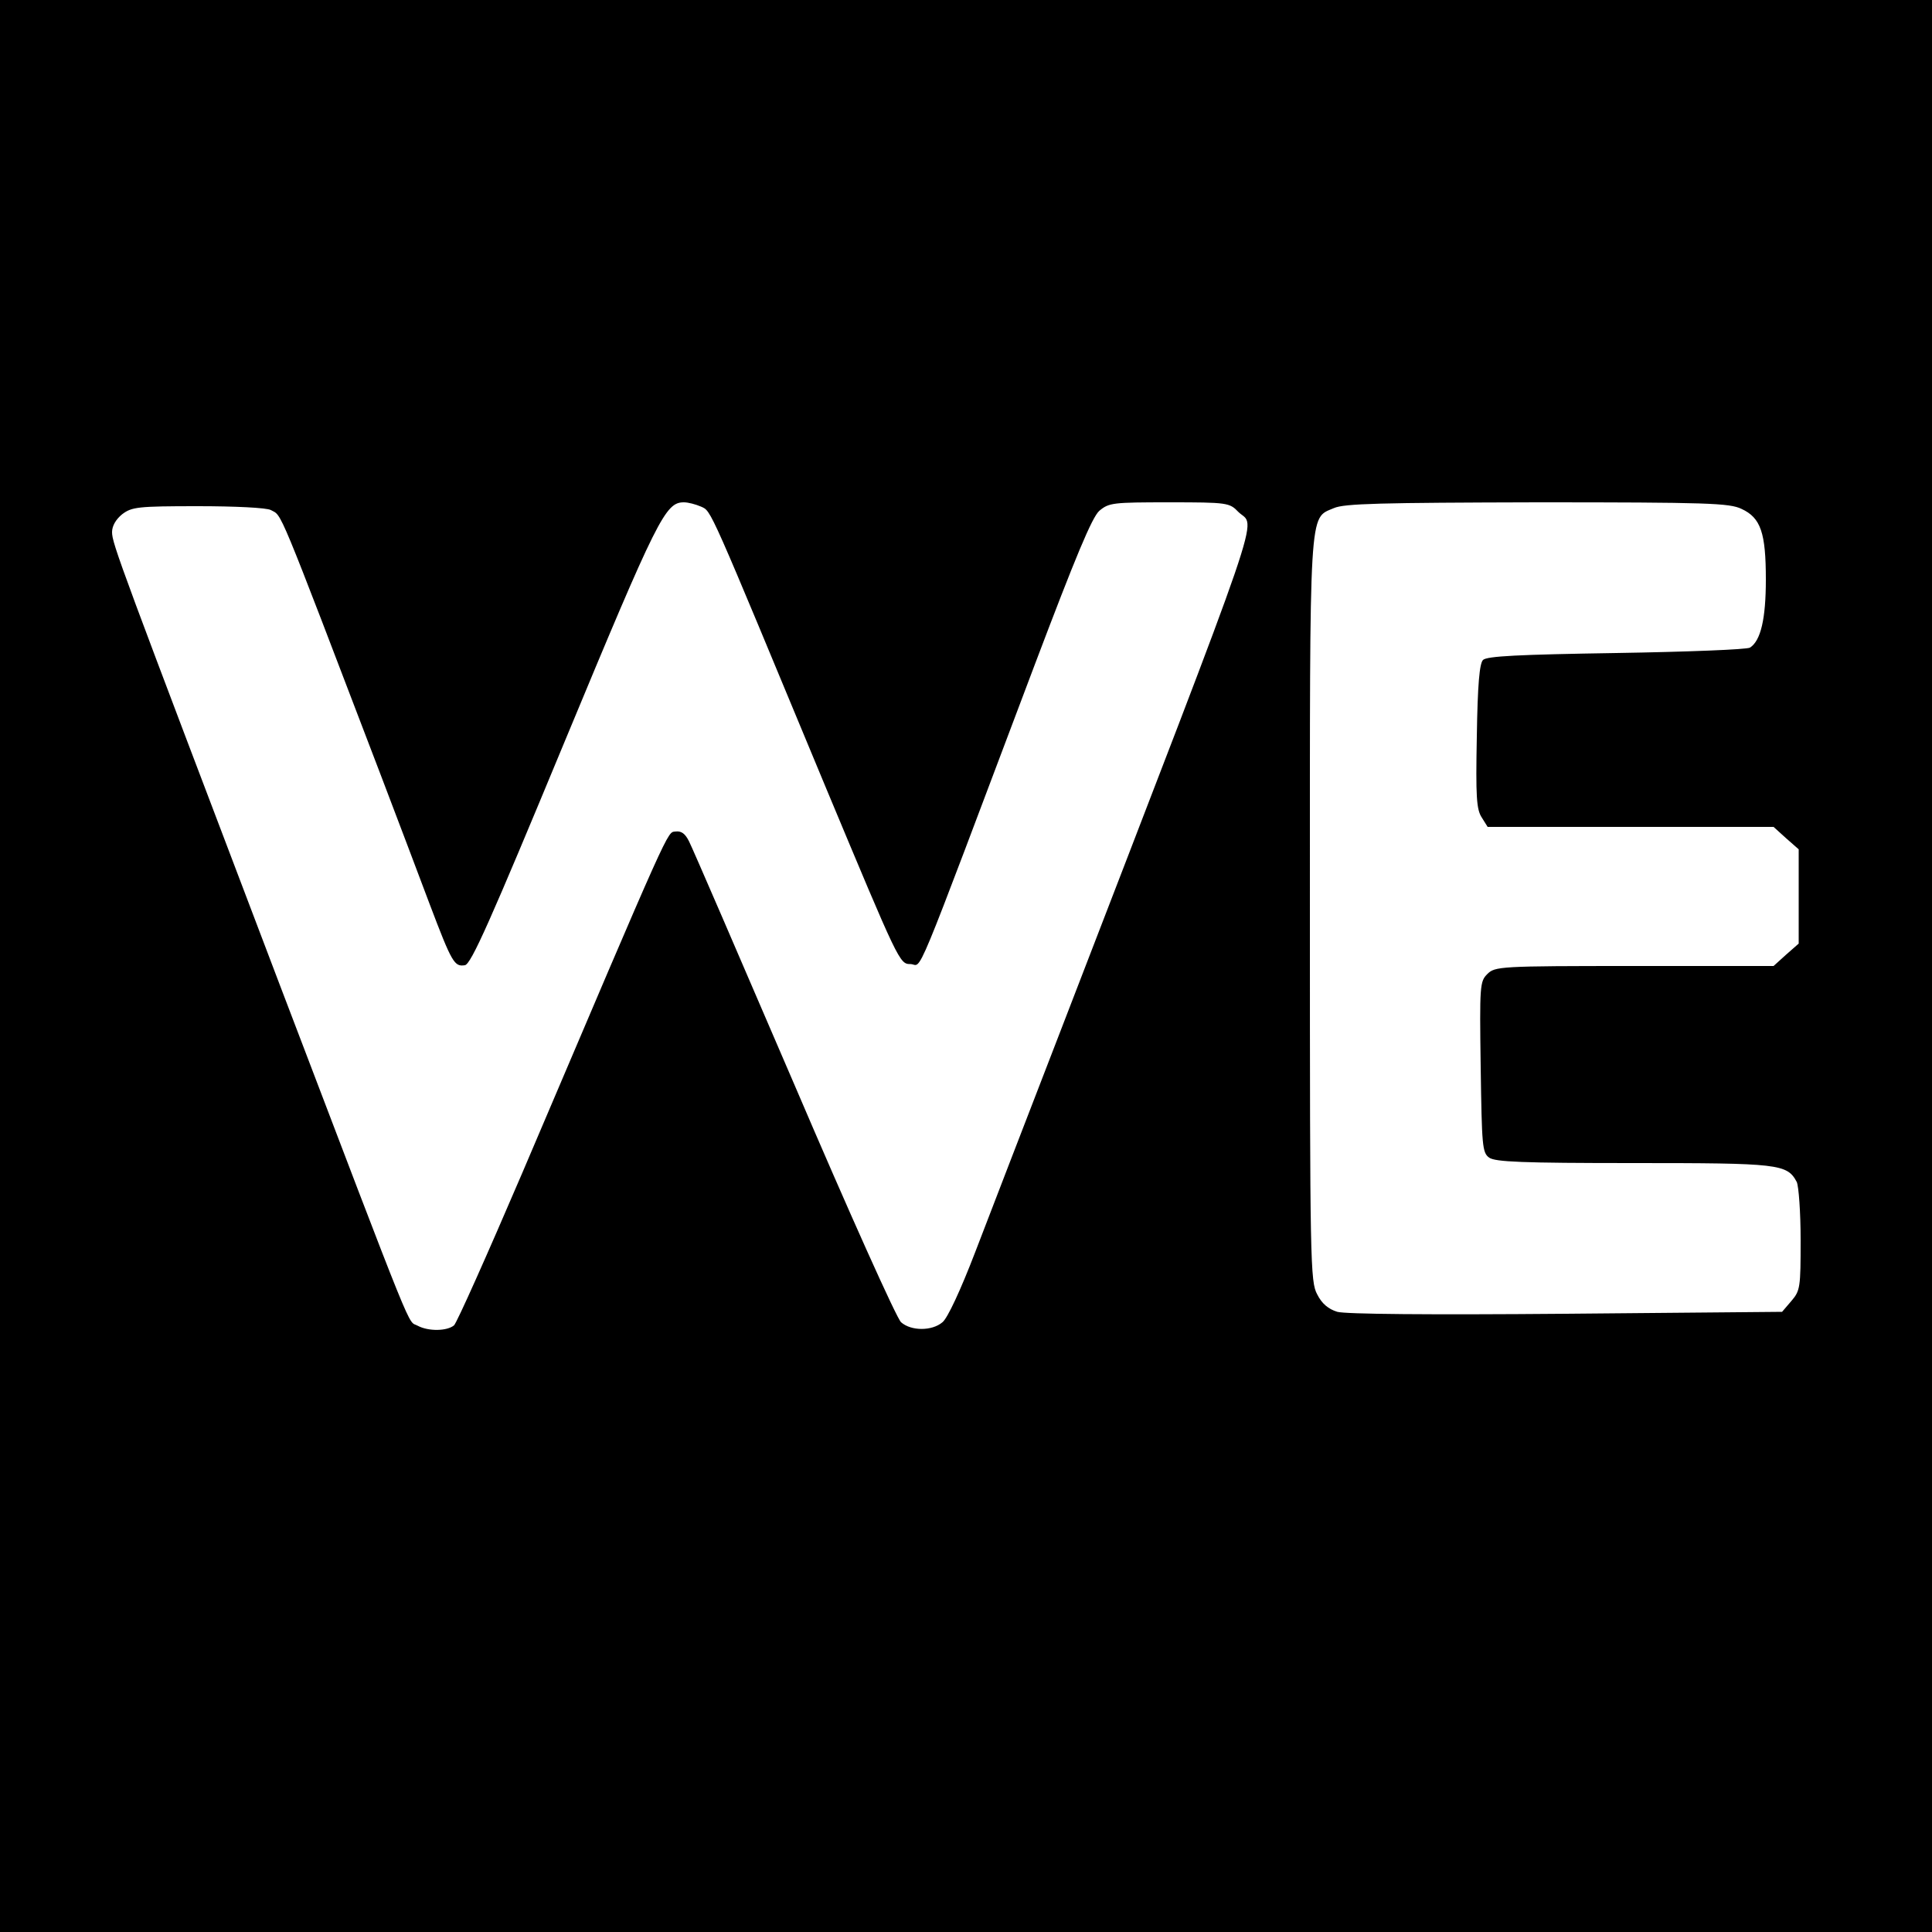 <?xml version="1.0" standalone="no"?>
<!DOCTYPE svg PUBLIC "-//W3C//DTD SVG 20010904//EN"
 "http://www.w3.org/TR/2001/REC-SVG-20010904/DTD/svg10.dtd">
<svg version="1.0" xmlns="http://www.w3.org/2000/svg"
 width="500pt" height="500pt" viewBox="0 0 500 500"
 preserveAspectRatio="xMidYMid meet">
<g transform="translate(0,500) scale(0.1,-0.1)"
fill="#000000" stroke="none">
<path d="M0 2500 l0 -2500 2500 0 2500 0 0 2500 0 2500 -2500 0 -2500 0 0
-2500z m1814 1189 c28 -13 16 12 324 -729 188 -450 190 -455 218 -455 33 0 -3
-86 322 775 106 280 148 381 167 398 25 21 35 22 181 22 151 0 156 -1 179 -25
45 -44 83 66 -465 -1355 -84 -217 -181 -469 -216 -560 -38 -99 -72 -172 -85
-182 -27 -23 -81 -23 -107 0 -11 9 -135 285 -277 617 -142 330 -264 613 -272
628 -10 20 -20 27 -35 25 -22 -3 -7 31 -397 -885 -90 -210 -169 -387 -176
-393 -18 -15 -66 -16 -94 -1 -28 16 3 -62 -358 885 -414 1089 -433 1139 -433
1169 0 16 10 33 26 46 25 19 40 21 196 21 97 0 178 -4 189 -10 30 -17 12 27
286 -690 41 -107 97 -256 125 -330 58 -153 64 -162 91 -158 16 2 66 115 258
578 242 583 261 620 309 620 11 0 30 -5 44 -11z m2693 -6 c50 -23 63 -62 63
-183 0 -101 -13 -158 -41 -176 -8 -5 -163 -11 -346 -14 -253 -4 -335 -8 -345
-18 -9 -9 -14 -63 -16 -198 -3 -156 -1 -189 13 -210 l15 -24 370 0 370 0 32
-29 33 -29 0 -122 0 -122 -33 -29 -32 -29 -360 0 c-350 0 -361 -1 -381 -21
-19 -19 -20 -29 -17 -240 3 -205 4 -222 22 -235 16 -11 84 -14 373 -14 377 0
398 -2 423 -49 5 -11 10 -78 10 -150 0 -123 -1 -131 -24 -158 l-24 -28 -559
-5 c-358 -3 -570 -1 -592 5 -23 7 -40 21 -52 45 -18 33 -19 78 -19 993 0 1058
-3 1014 62 1042 27 12 121 14 526 15 442 0 498 -2 529 -17z"/>
</g>
</svg>
